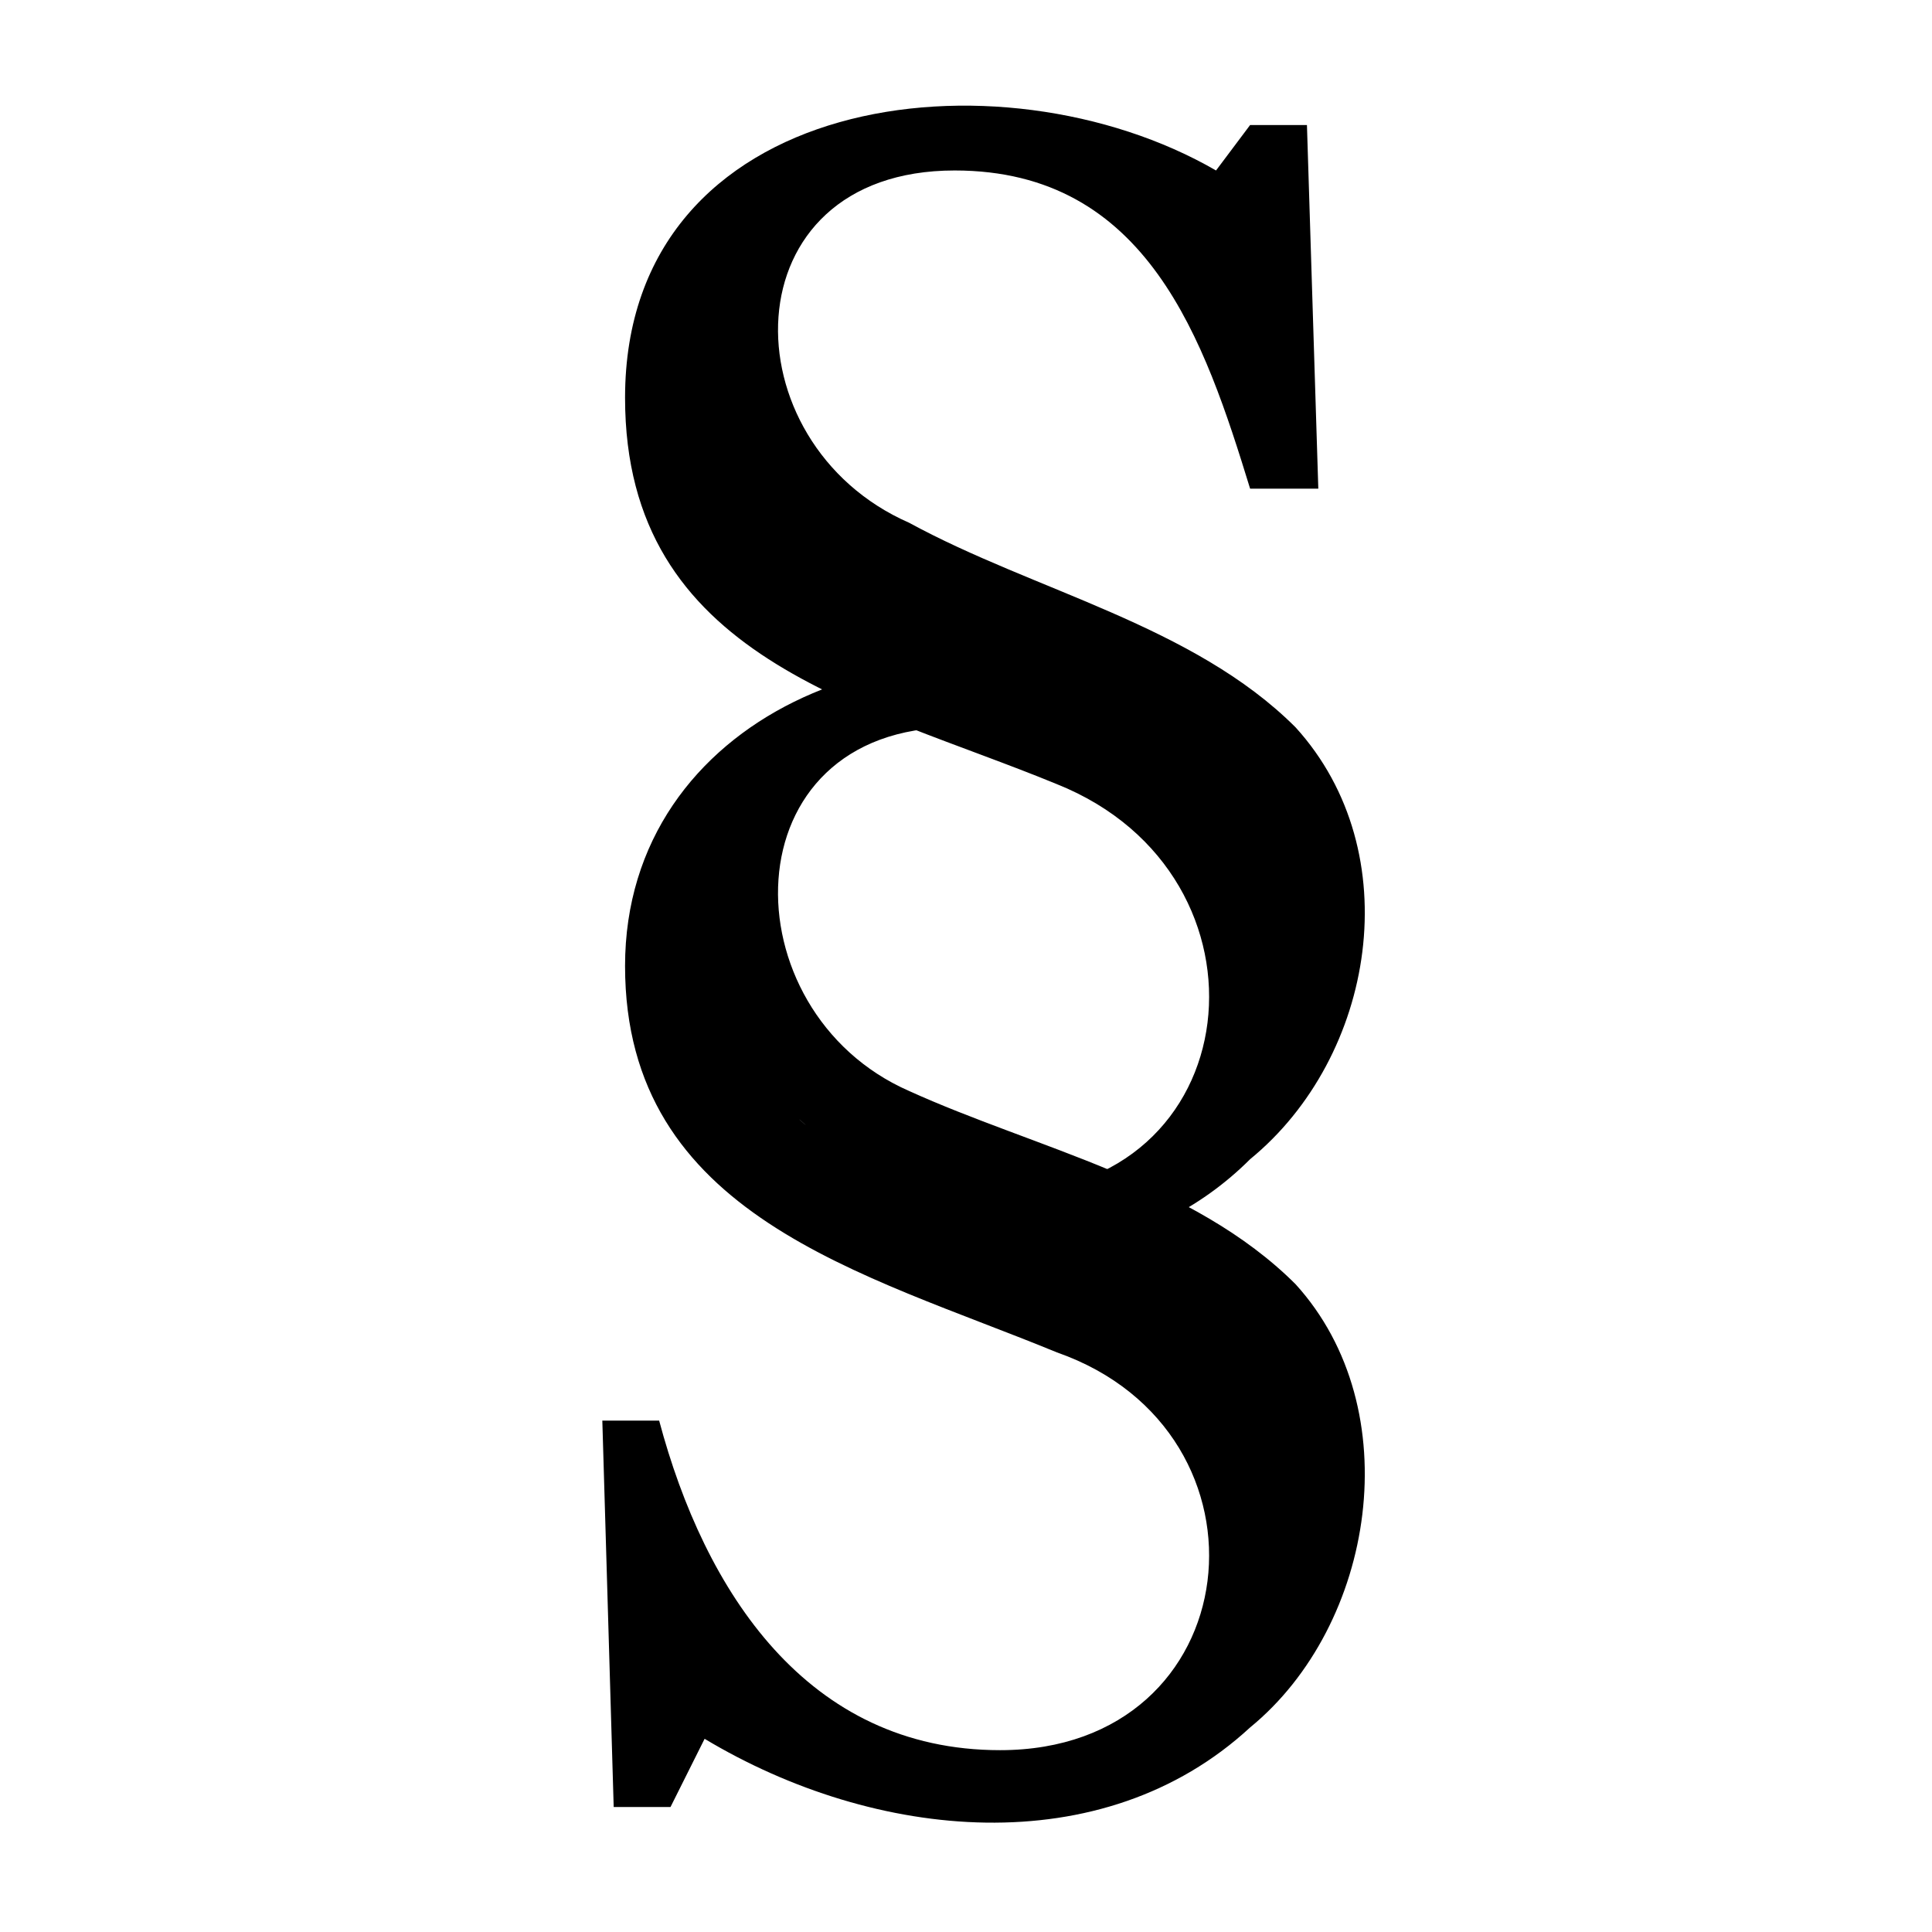 <?xml version="1.0" encoding="UTF-8"?>
<!DOCTYPE svg PUBLIC "-//W3C//DTD SVG 1.1//EN" "http://www.w3.org/Graphics/SVG/1.1/DTD/svg11.dtd">
<!-- Creator: CorelDRAW X7 -->
<svg xmlns="http://www.w3.org/2000/svg" xml:space="preserve" width="170px" height="170px" version="1.1" style="shape-rendering:geometricPrecision; text-rendering:geometricPrecision; image-rendering:optimizeQuality; fill-rule:evenodd; clip-rule:evenodd"
viewBox="0 0 170 170"
 xmlns:xlink="http://www.w3.org/1999/xlink">
 <defs>
  <style type="text/css">
   <![CDATA[
    .fil0 {fill:black;fill-rule:nonzero}
   ]]>
  </style>
 </defs>
 <g id="Layer_x0020_1">
  <path class="fil0" d="M114 64c10,11 7,29 -4,38 -9,9 -22,10 -34,8 0,-7 -6,-14 -12,-14 -1,-3 -1,-6 -2,-9 5,11 14,18 26,18 22,0 25,-28 5,-36 -17,-7 -38,-11 -38,-34 0,-27 33,-31 52,-20l3 -4 5 0 1 32 -6 0c-4,-13 -9,-28 -26,-28 -20,0 -20,24 -4,31 11,6 25,9 34,18zm0 49c10,11 7,30 -4,39 -13,12 -33,10 -48,1l-3 6 -5 0 -1 -34 5 0c4,15 13,29 30,29 22,0 25,-28 5,-35 -17,-7 -38,-12 -38,-34 0,-22 25,-32 44,-24 -2,8 9,18 17,16l0 16 -6 0c-3,-14 -9,-29 -26,-29 -20,0 -20,25 -4,32 11,5 25,8 34,17z"/>
 </g>
</svg>
